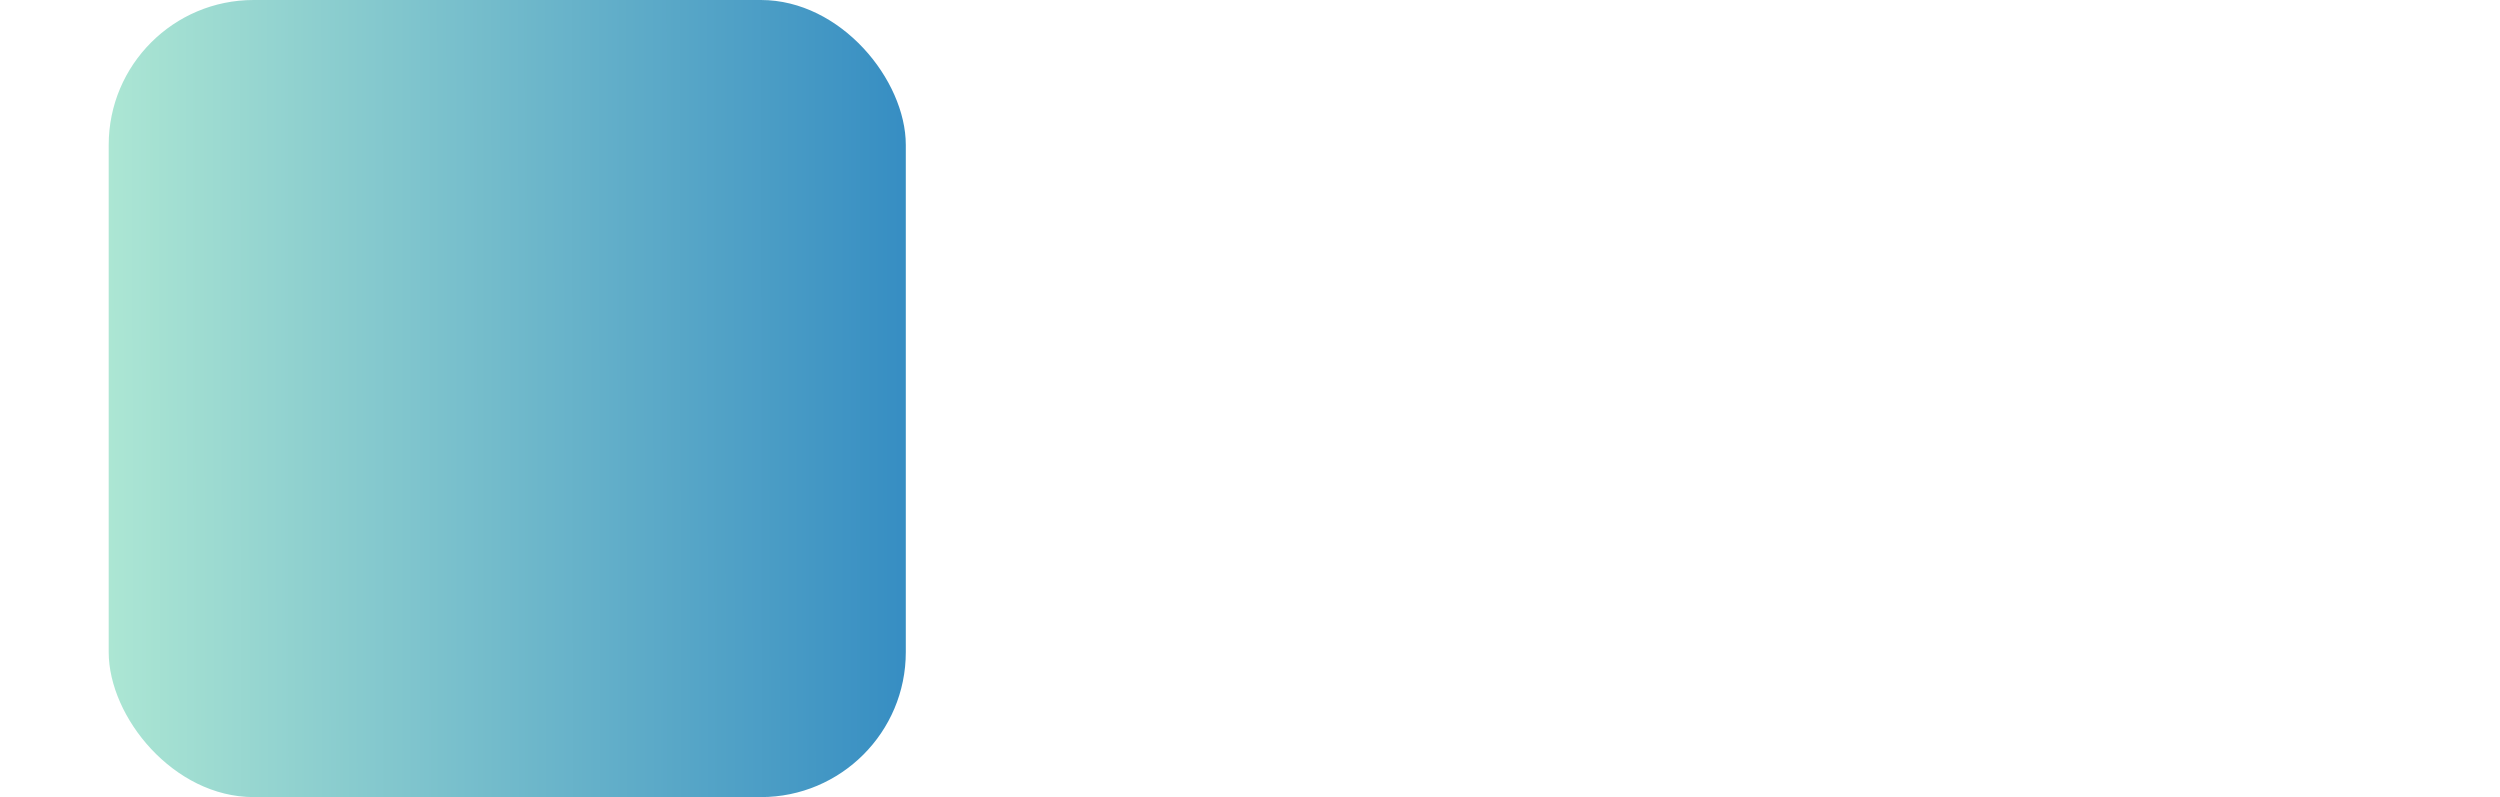 <svg width="138" height="44" viewBox="0 0 138 44" fill="none" xmlns="http://www.w3.org/2000/svg">
<g clip-path="url(#clip0_1918_1318)">
<path d="M50 0H6V44H50V0Z" fill="white"/>
<path d="M50 0H6V44H50V0Z" fill="url(#paint0_linear_1918_1318)"/>
<g filter="url(#filter0_d_1918_1318)">
<path d="M28.011 39.188C27.465 39.188 26.919 39.091 26.399 38.898C24.556 38.214 21.001 36.562 17.901 33.193C16.168 31.309 14.804 29.133 13.847 26.723C12.717 23.879 12.145 20.678 12.145 17.21V12.874C12.145 11.95 12.417 11.056 12.932 10.289C13.447 9.522 14.171 8.932 15.027 8.582C19.681 6.678 24.9 5.337 26.928 4.849C27.637 4.679 28.351 5.116 28.521 5.825C28.692 6.535 28.255 7.248 27.546 7.419C25.577 7.893 20.513 9.193 16.027 11.028C15.274 11.336 14.787 12.061 14.787 12.874V17.21C14.787 20.343 15.297 23.215 16.303 25.748C17.14 27.856 18.332 29.759 19.845 31.403C22.572 34.367 25.698 35.819 27.319 36.42C27.765 36.586 28.257 36.586 28.703 36.42C30.324 35.819 33.451 34.367 36.177 31.403C37.691 29.759 38.882 27.856 39.719 25.748C40.725 23.215 41.235 20.343 41.235 17.21V12.874C41.235 12.061 40.749 11.336 39.995 11.028C39.353 10.765 38.67 10.502 37.955 10.241L29.202 28.446C29.023 28.82 28.679 29.087 28.273 29.169C27.867 29.251 27.446 29.138 27.136 28.863L20.786 23.244C20.24 22.76 20.189 21.925 20.672 21.379C21.156 20.832 21.991 20.781 22.538 21.265L27.578 25.726L36.088 8.027C36.355 7.471 36.971 7.174 37.572 7.311C37.628 7.324 37.682 7.34 37.734 7.359C38.894 7.759 39.991 8.171 40.996 8.582C41.851 8.932 42.575 9.522 43.091 10.289C43.606 11.056 43.878 11.95 43.878 12.874V17.21C43.878 20.678 43.305 23.879 42.176 26.723C41.219 29.133 39.855 31.309 38.122 33.193C35.022 36.562 31.466 38.214 29.623 38.898C29.104 39.091 28.557 39.188 28.011 39.188Z" fill="white"/>
</g>
</g>
<path d="M66.548 15.588H68.963C69.08 16.576 70.109 17.224 71.437 17.224C72.773 17.224 73.686 16.584 73.686 15.705C73.686 14.924 73.114 14.493 71.669 14.169L70.109 13.829C67.901 13.355 66.814 12.235 66.814 10.483C66.814 8.275 68.723 6.814 71.395 6.814C74.185 6.814 75.936 8.25 75.978 10.417H73.628C73.545 9.404 72.657 8.79 71.404 8.79C70.167 8.79 69.337 9.379 69.337 10.268C69.337 11.006 69.918 11.421 71.296 11.737L72.749 12.044C75.147 12.559 76.193 13.588 76.193 15.414C76.193 17.738 74.309 19.207 71.337 19.207C68.457 19.207 66.623 17.838 66.548 15.588ZM81.522 11.704C80.46 11.704 79.696 12.509 79.613 13.621H83.39C83.34 12.484 82.602 11.704 81.522 11.704ZM83.423 16.277H85.648C85.382 18.02 83.789 19.191 81.589 19.191C78.85 19.191 77.206 17.439 77.206 14.592C77.206 11.753 78.866 9.911 81.498 9.911C84.087 9.911 85.723 11.662 85.723 14.368V15.107H79.588V15.256C79.588 16.526 80.394 17.398 81.63 17.398C82.519 17.398 83.199 16.958 83.423 16.277ZM86.976 19V10.102H89.317V11.687H89.367C89.84 10.583 90.778 9.936 92.147 9.936C94.123 9.936 95.235 11.181 95.235 13.264V19H92.811V13.771C92.811 12.608 92.264 11.944 91.176 11.944C90.089 11.944 89.4 12.741 89.4 13.895V19H86.976ZM97.418 8.051H99.842V10.102H101.486V11.928H99.842V16.186C99.842 16.867 100.174 17.19 100.888 17.19C101.104 17.19 101.328 17.174 101.478 17.149V18.934C101.229 18.992 100.813 19.033 100.324 19.033C98.232 19.033 97.418 18.336 97.418 16.601V11.928H96.165V10.102H97.418V8.051ZM102.855 19V10.102H105.279V19H102.855ZM104.067 9.122C103.337 9.122 102.772 8.566 102.772 7.869C102.772 7.163 103.337 6.615 104.067 6.615C104.798 6.615 105.362 7.163 105.362 7.869C105.362 8.566 104.798 9.122 104.067 9.122ZM106.898 19V10.102H109.239V11.687H109.289C109.762 10.583 110.7 9.936 112.069 9.936C114.045 9.936 115.157 11.181 115.157 13.264V19H112.733V13.771C112.733 12.608 112.186 11.944 111.098 11.944C110.011 11.944 109.322 12.741 109.322 13.895V19H106.898ZM120.686 11.704C119.623 11.704 118.859 12.509 118.776 13.621H122.553C122.503 12.484 121.765 11.704 120.686 11.704ZM122.586 16.277H124.811C124.545 18.02 122.952 19.191 120.752 19.191C118.013 19.191 116.369 17.439 116.369 14.592C116.369 11.753 118.029 9.911 120.661 9.911C123.25 9.911 124.886 11.662 124.886 14.368V15.107H118.751V15.256C118.751 16.526 119.557 17.398 120.793 17.398C121.682 17.398 122.362 16.958 122.586 16.277ZM126.197 19V7.022H128.621V19H126.197Z" fill="white"/>
<path d="M70.242 38L66.232 26.022H69.005L71.744 35.435H71.794L74.525 26.022H77.306L73.296 38H70.242ZM78.534 38V26.022H83.349C85.872 26.022 87.557 27.649 87.557 30.114V30.131C87.557 32.596 85.872 34.223 83.349 34.223H81.041V38H78.534ZM82.734 28.006H81.041V32.264H82.734C84.17 32.264 85.017 31.5 85.017 30.139V30.123C85.017 28.761 84.17 28.006 82.734 28.006ZM89.043 38V26.022H91.234L96.647 33.808H96.696V26.022H99.195V38H97.02L91.591 30.156H91.541V38H89.043Z" fill="white"/>
<defs>
<filter id="filter0_d_1918_1318" x="-57.855" y="-25.188" width="171.733" height="174.375" filterUnits="userSpaceOnUse" color-interpolation-filters="sRGB">
<feFlood flood-opacity="0" result="BackgroundImageFix"/>
<feColorMatrix in="SourceAlpha" type="matrix" values="0 0 0 0 0 0 0 0 0 0 0 0 0 0 0 0 0 0 127 0" result="hardAlpha"/>
<feOffset dy="40"/>
<feGaussianBlur stdDeviation="35"/>
<feColorMatrix type="matrix" values="0 0 0 0 0.259 0 0 0 0 0.538 0 0 0 0 0.712 0 0 0 0.5 0"/>
<feBlend mode="normal" in2="BackgroundImageFix" result="effect1_dropShadow_1918_1318"/>
<feBlend mode="normal" in="SourceGraphic" in2="effect1_dropShadow_1918_1318" result="shape"/>
</filter>
<linearGradient id="paint0_linear_1918_1318" x1="-6.32" y1="22.052" x2="51.192" y2="21.986" gradientUnits="userSpaceOnUse">
<stop stop-color="#CDFFD8"/>
<stop offset="1" stop-color="#338BC2"/>
</linearGradient>
<clipPath id="clip0_1918_1318">
<rect x="6" width="44" height="44" rx="8" fill="white"/>
</clipPath>
</defs>
</svg>
